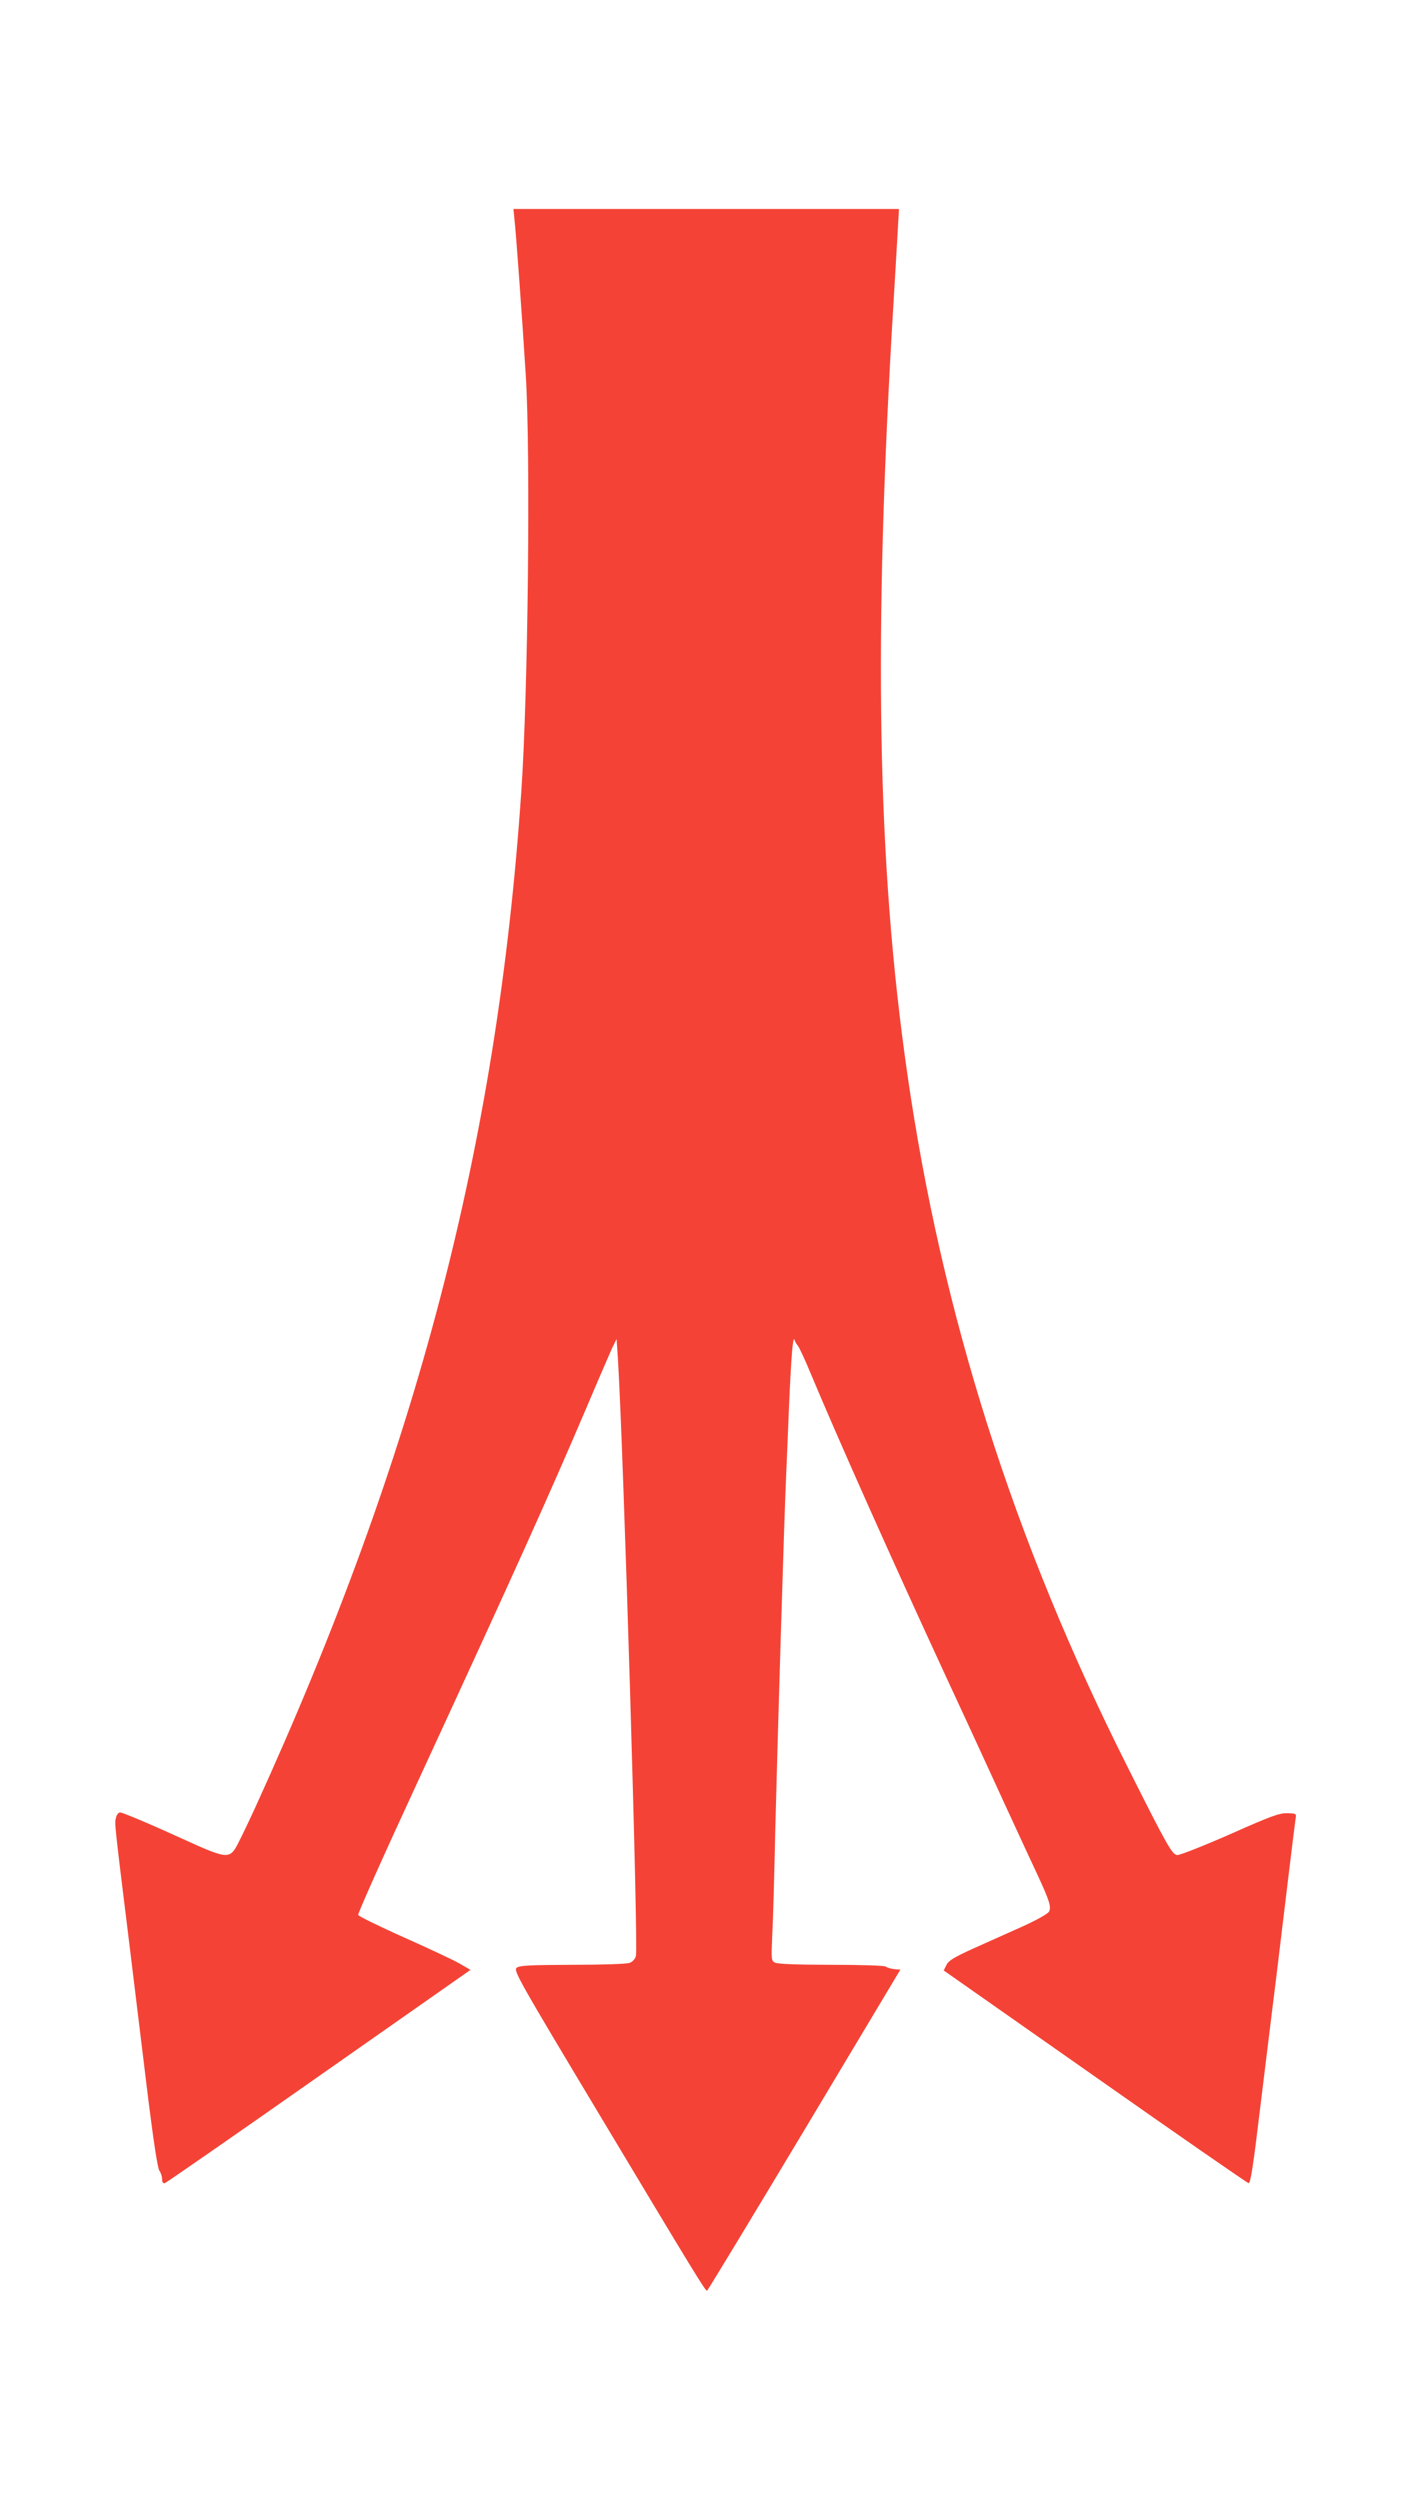 <?xml version="1.0" standalone="no"?>
<!DOCTYPE svg PUBLIC "-//W3C//DTD SVG 20010904//EN"
 "http://www.w3.org/TR/2001/REC-SVG-20010904/DTD/svg10.dtd">
<svg version="1.0" xmlns="http://www.w3.org/2000/svg"
 width="724pt" height="1280pt" viewBox="0 0 724 1280"
 preserveAspectRatio="xMidYMid meet">
<g transform="translate(0,1280) scale(0.1,-0.1)"
fill="#f44336" stroke="none">
<path d="M2634 11678 c8 -66 41 -525 58 -798 25 -396 12 -1629 -23 -2135 -123
-1809 -536 -3388 -1360 -5195 -49 -107 -97 -206 -108 -220 -32 -45 -61 -39
-251 48 -166 76 -321 142 -335 142 -8 0 -18 -12 -21 -26 -8 -30 -9 -21 66
-629 32 -264 77 -633 100 -820 27 -213 47 -347 56 -359 8 -11 14 -31 14 -44 0
-15 5 -22 14 -20 7 2 362 248 789 548 l776 544 -57 33 c-31 18 -160 78 -285
134 -126 56 -231 108 -233 114 -3 7 133 311 302 676 511 1107 675 1472 868
1924 58 138 117 272 129 300 l24 49 7 -104 c28 -451 105 -3002 92 -3055 -4
-15 -17 -30 -32 -35 -14 -6 -145 -10 -292 -10 -217 -1 -271 -3 -286 -15 -18
-14 3 -52 441 -782 470 -784 524 -872 533 -872 3 0 227 370 498 822 l492 822
-32 3 c-18 2 -37 8 -43 13 -5 5 -126 9 -278 9 -173 0 -275 4 -289 11 -19 10
-19 17 -14 137 4 70 11 321 16 557 11 442 45 1573 55 1795 3 69 10 231 15 360
11 252 20 364 28 340 2 -8 10 -22 17 -30 7 -8 36 -70 64 -138 144 -344 413
-948 711 -1592 101 -217 233 -505 295 -640 62 -135 133 -288 158 -341 60 -130
71 -163 58 -187 -6 -11 -65 -44 -136 -76 -69 -31 -181 -81 -250 -112 -99 -45
-128 -62 -139 -85 l-14 -28 774 -543 c425 -299 779 -544 787 -546 10 -2 24 88
60 390 27 216 61 501 78 633 16 132 45 371 64 530 19 160 37 301 39 315 4 24
2 25 -42 26 -40 2 -86 -15 -295 -108 -137 -60 -258 -108 -270 -106 -26 4 -50
45 -252 448 -583 1157 -952 2319 -1129 3550 -155 1073 -175 2231 -71 3950 8
129 17 290 21 358 l7 122 -987 0 -987 0 5 -52z"/>
</g>
</svg>
